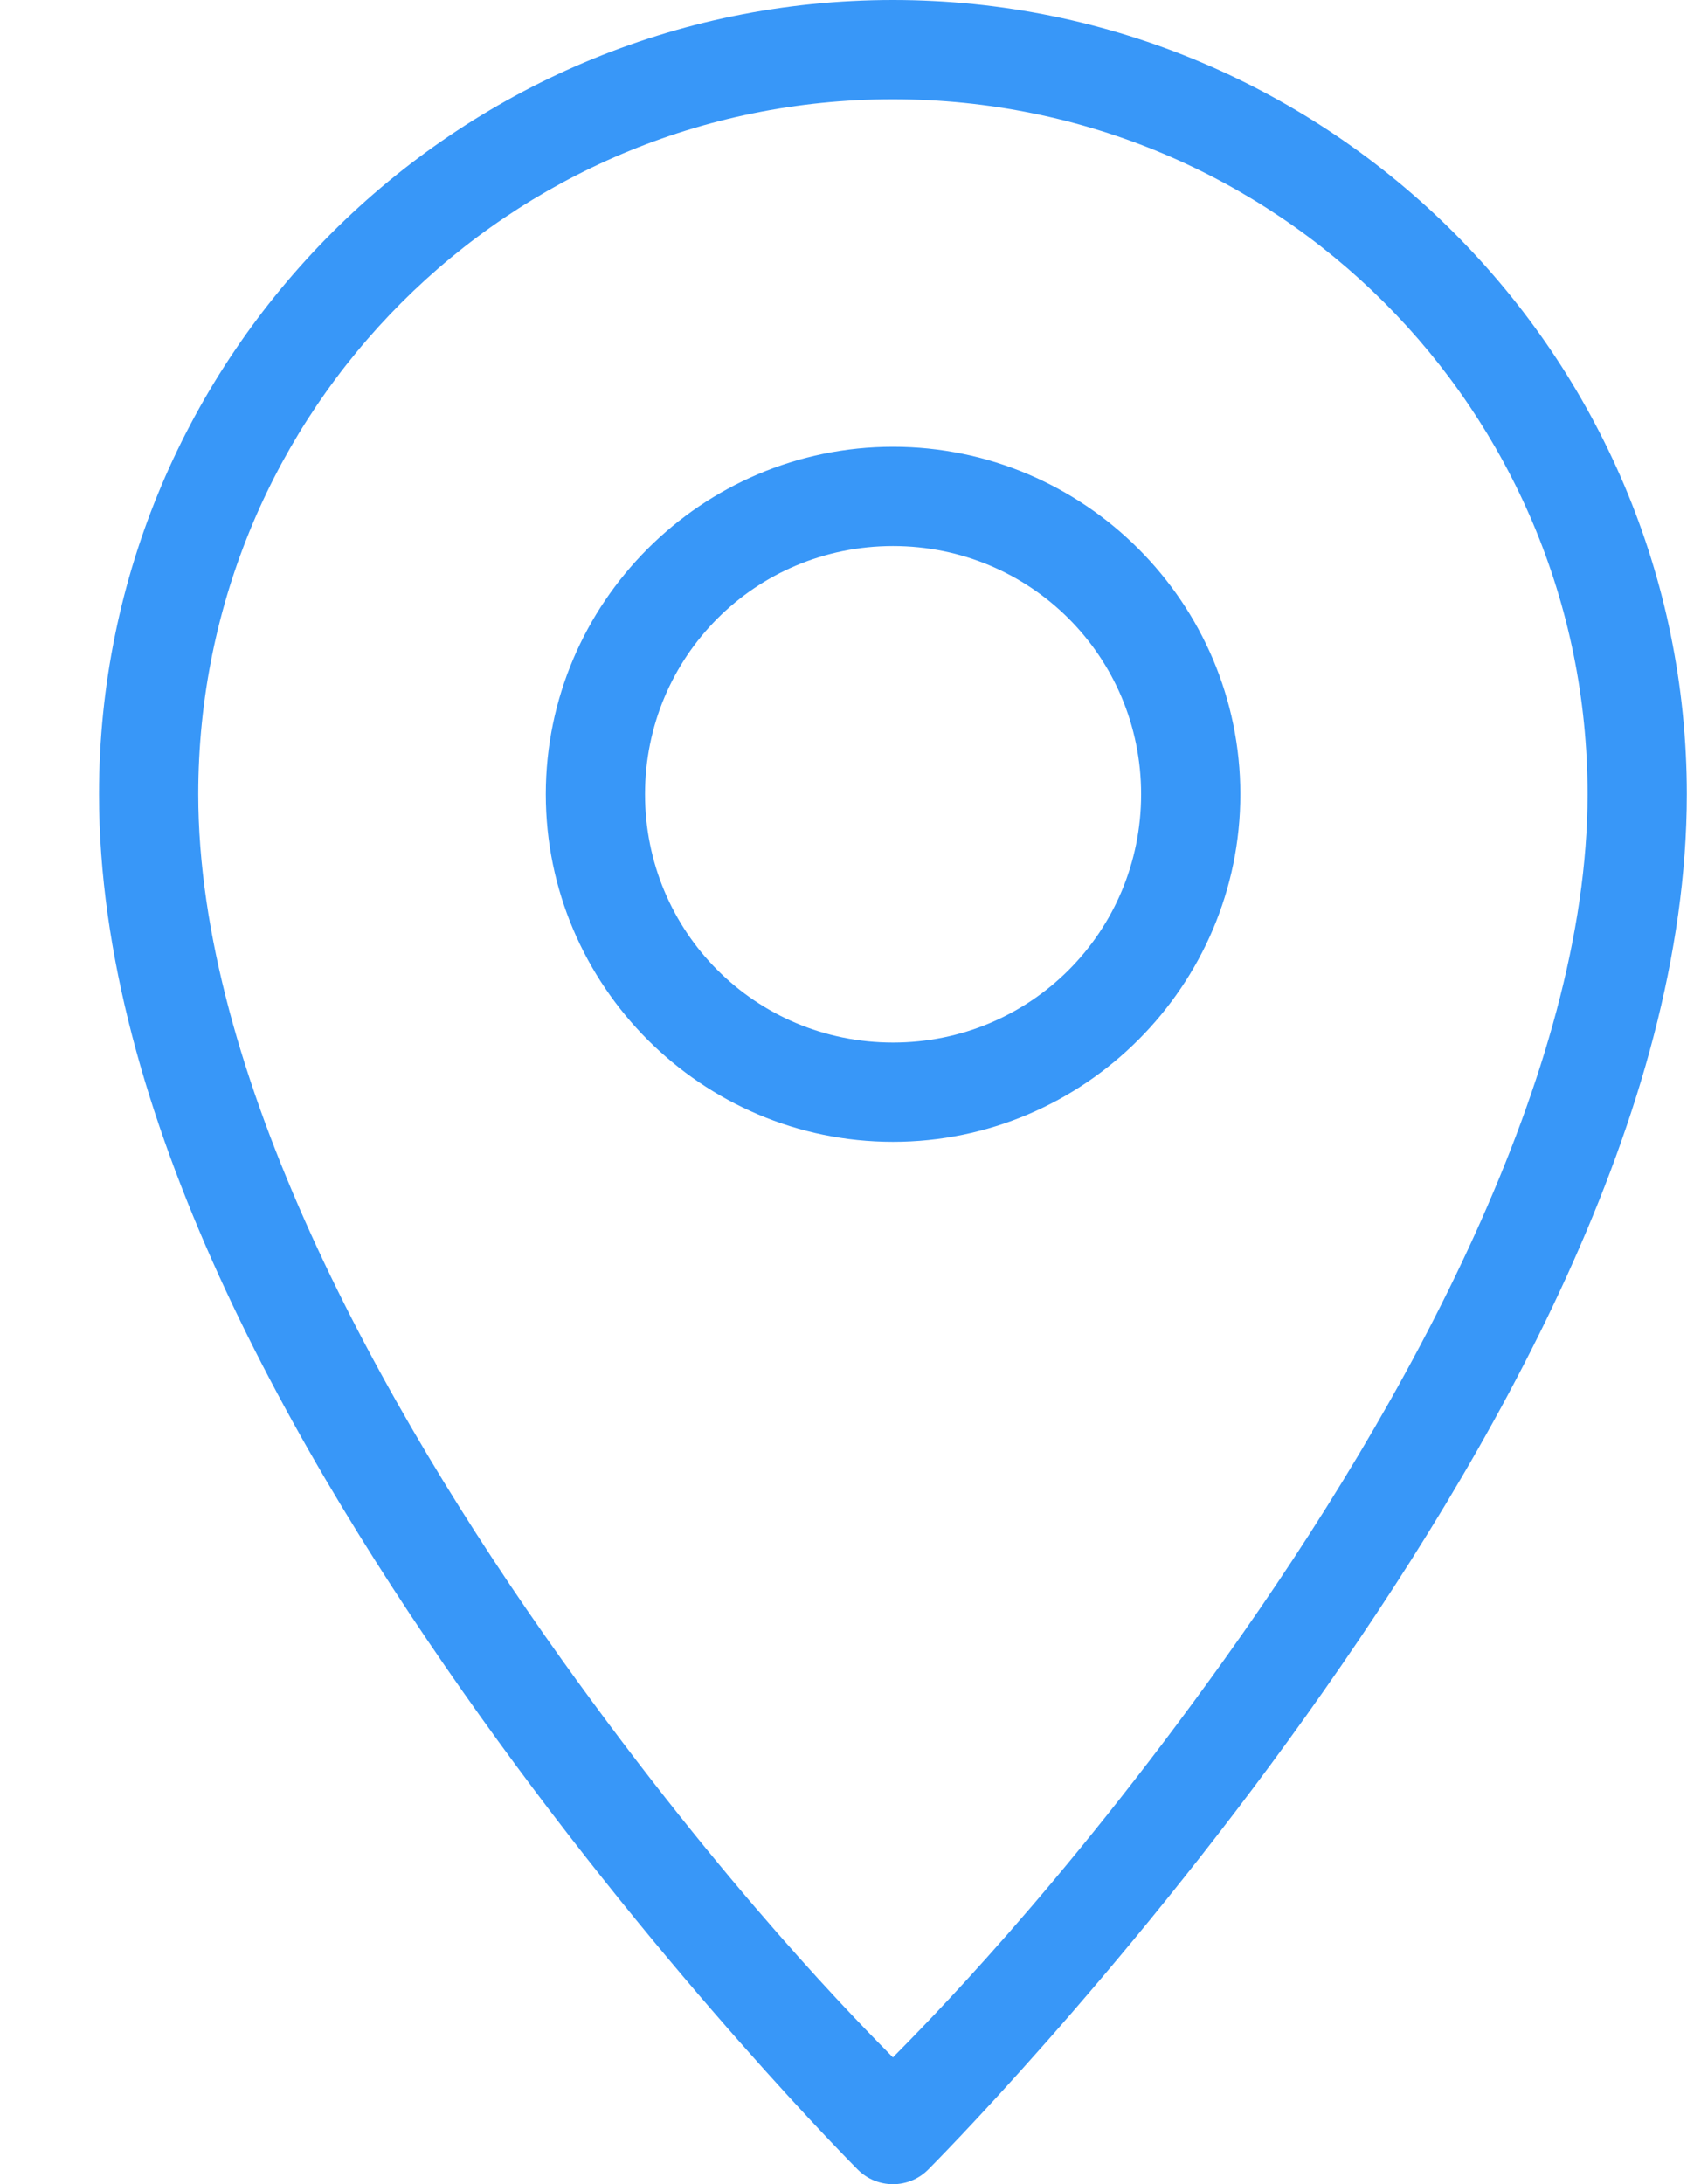 <svg width="17" height="22" viewBox="0 0 17 22" fill="none" xmlns="http://www.w3.org/2000/svg">
<path d="M8.998 0C4.586 0 0.998 3.588 0.998 8C0.998 11.209 2.941 14.629 4.842 17.29C6.743 19.952 8.645 21.854 8.645 21.854C8.739 21.948 8.866 22 8.999 22C9.131 22 9.258 21.948 9.352 21.854C9.352 21.854 11.255 19.952 13.156 17.29C15.057 14.629 16.998 11.209 16.998 8C16.998 3.588 13.41 0 8.998 0ZM8.998 1C12.87 1 15.998 4.128 15.998 8C15.998 10.792 14.191 14.121 12.342 16.709C10.67 19.05 9.302 20.413 8.998 20.723C8.693 20.412 7.328 19.049 5.656 16.709C3.807 14.121 1.998 10.792 1.998 8C1.998 4.128 5.126 1 8.998 1Z" fill="#3897F8"/>
<path d="M8.999 4.5C7.071 4.5 5.5 6.073 5.5 8C5.5 9.927 7.071 11.501 8.999 11.501C10.926 11.501 12.499 9.927 12.499 8C12.499 6.073 10.926 4.5 8.999 4.5ZM8.999 5.5C10.385 5.5 11.499 6.614 11.499 8C11.499 9.387 10.385 10.501 8.999 10.501C7.612 10.501 6.5 9.387 6.5 8C6.5 6.614 7.612 5.5 8.999 5.5Z" fill="#3897F8"/>
</svg>
